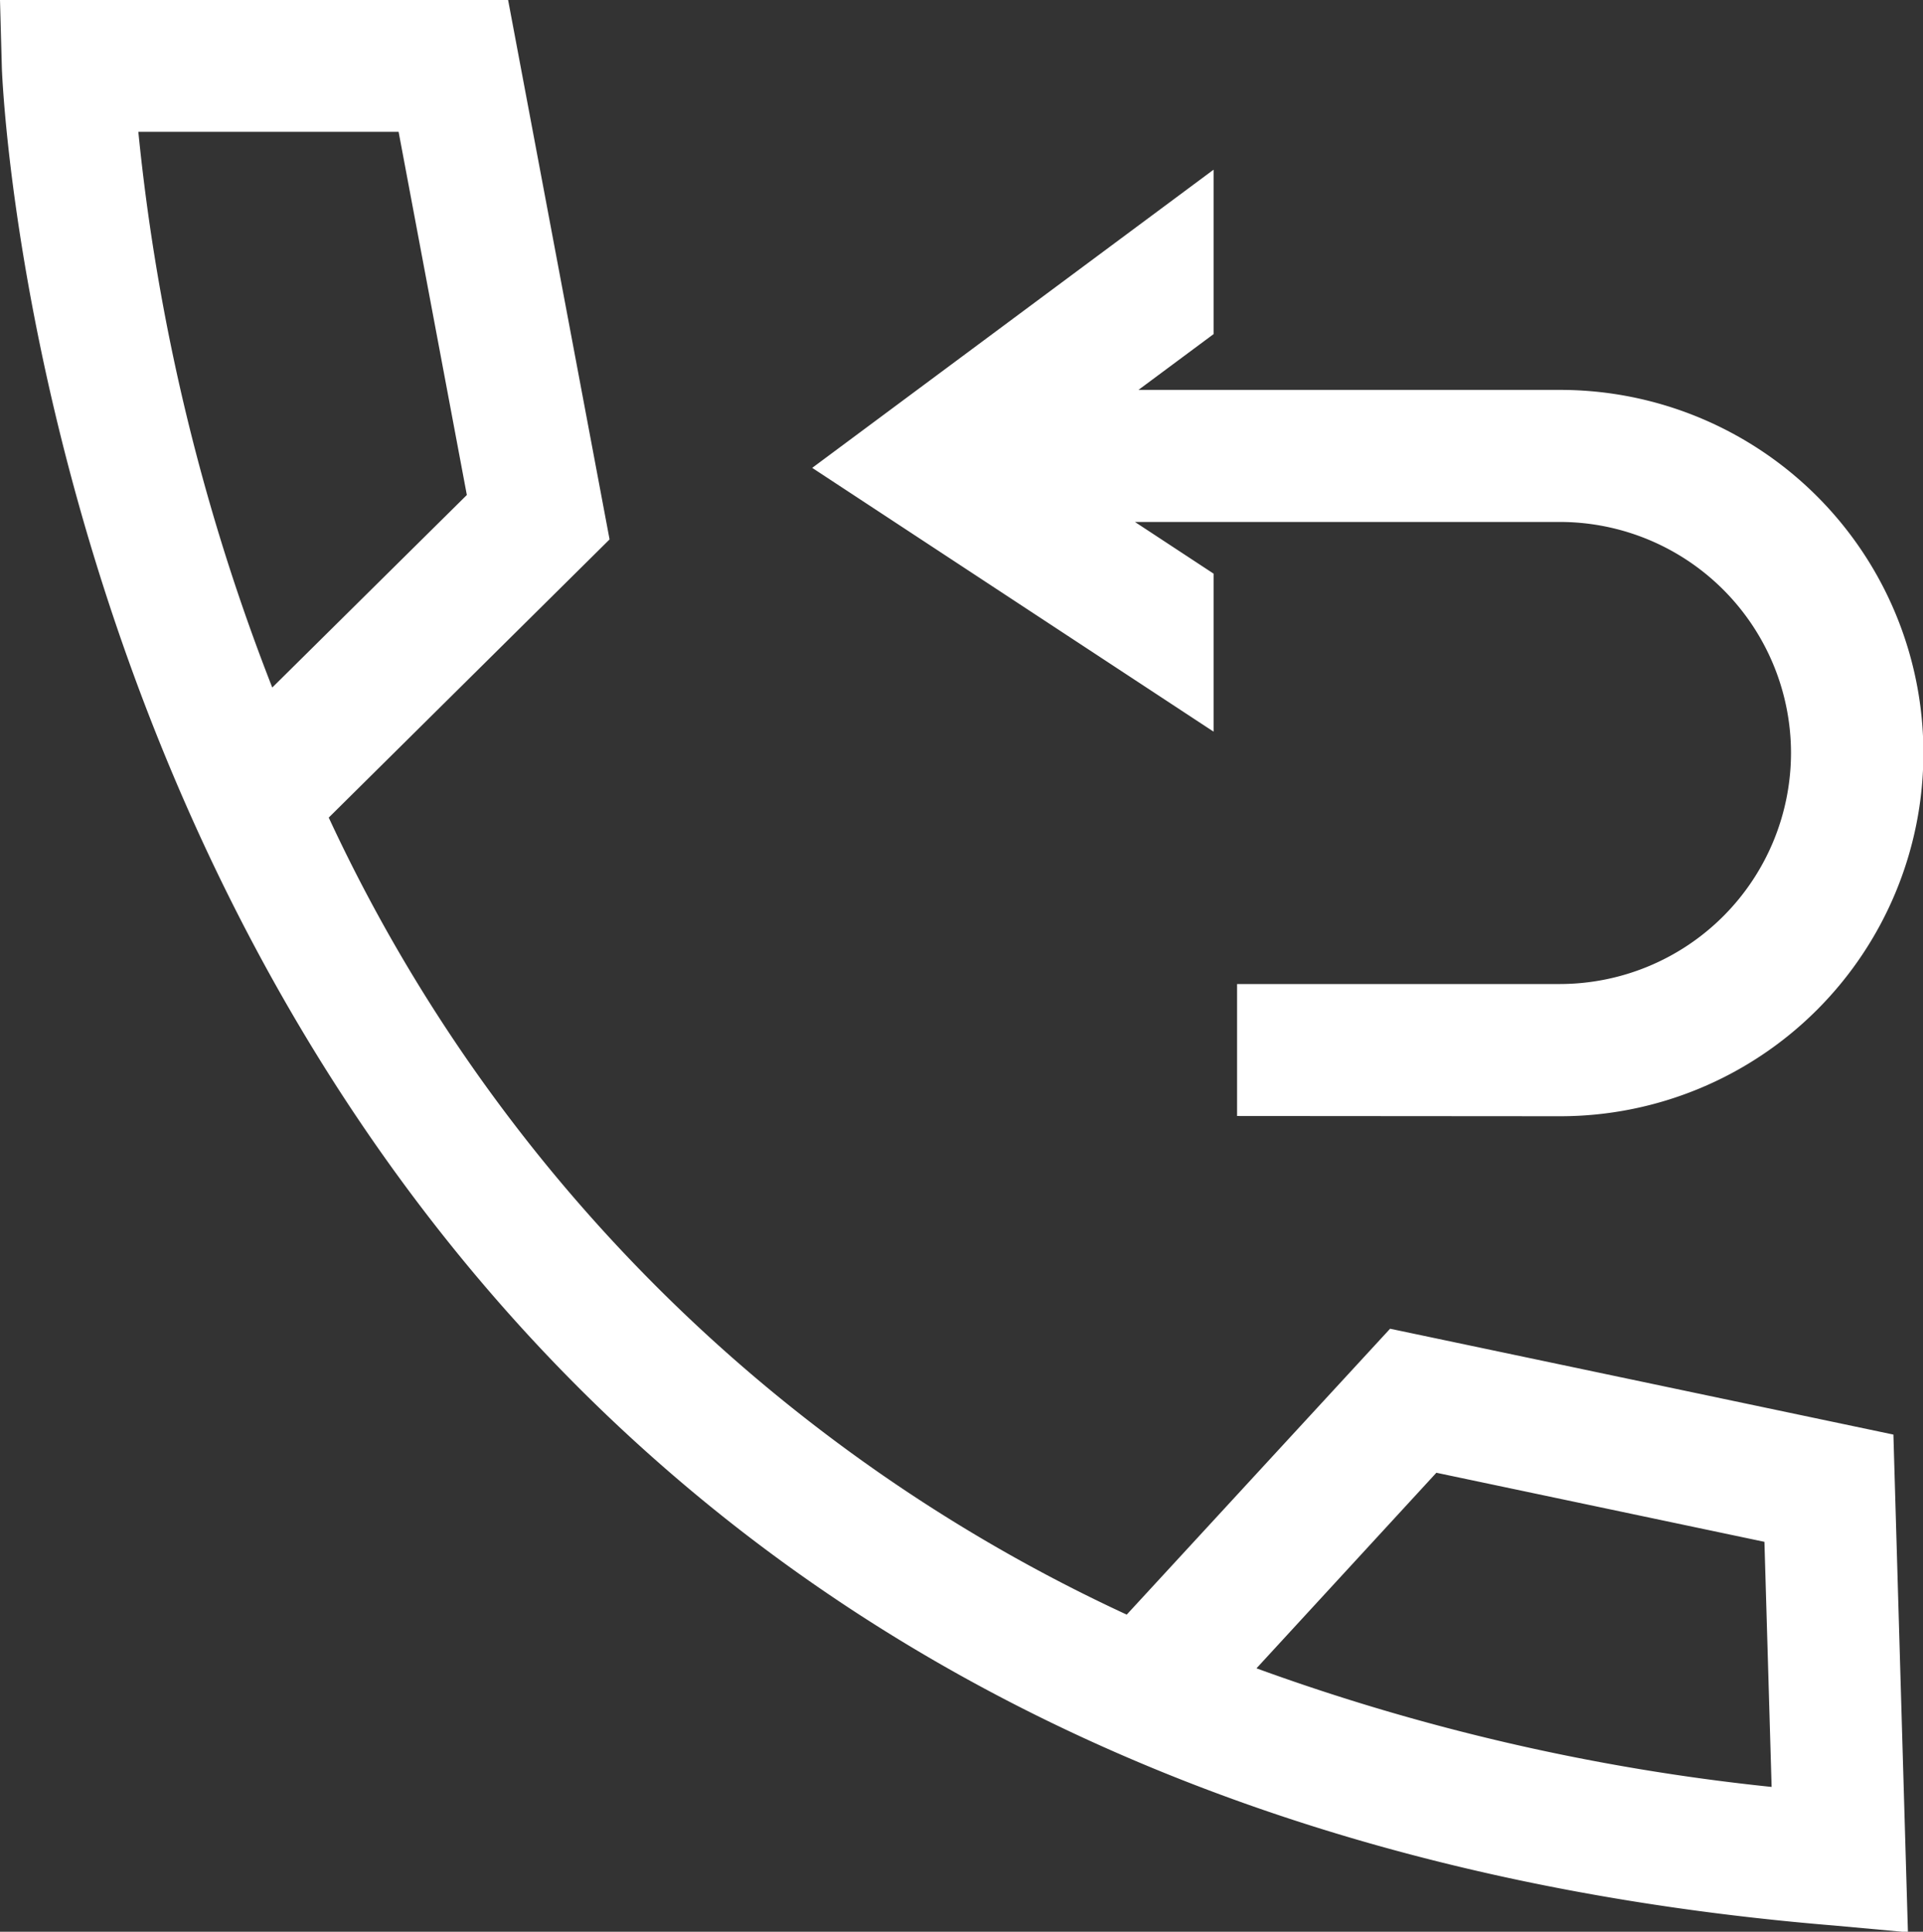 <svg xmlns="http://www.w3.org/2000/svg" width="24.884" height="25" viewBox="0 0 24.884 25">
  <rect x="0" y="0" width="24.884" height="25" fill="#333333" stroke="none"/>
  <path id="callback" d="M3543.737-1042.08c-22.863-1.88-23.707-23.823-23.713-24.044L3520-1067h6.575l1.313,6.981-3.634,3.6a21.181,21.181,0,0,0,10.326,10.315l3.408-3.7,6.513,1.37.188,6.441Zm-7.478-3.329a27.879,27.879,0,0,0,6.666,1.535l-.093-3.172-4.245-.894Zm-12.735-12.694,2.517-2.491-.883-4.7h-3.368A27.1,27.1,0,0,0,3523.524-1058.1Zm12.484,5.546v-1.708h4.178a2.994,2.994,0,0,0,2.99-2.99,2.993,2.993,0,0,0-2.99-2.99h-5.5l1.018.669v2.045l-5.194-3.414,5.194-3.859v2.128l-.972.722h5.457a4.7,4.7,0,0,1,4.7,4.7,4.7,4.7,0,0,1-4.7,4.7Z" transform="translate(-3520 1067)" fill="#fff"/>
</svg>
